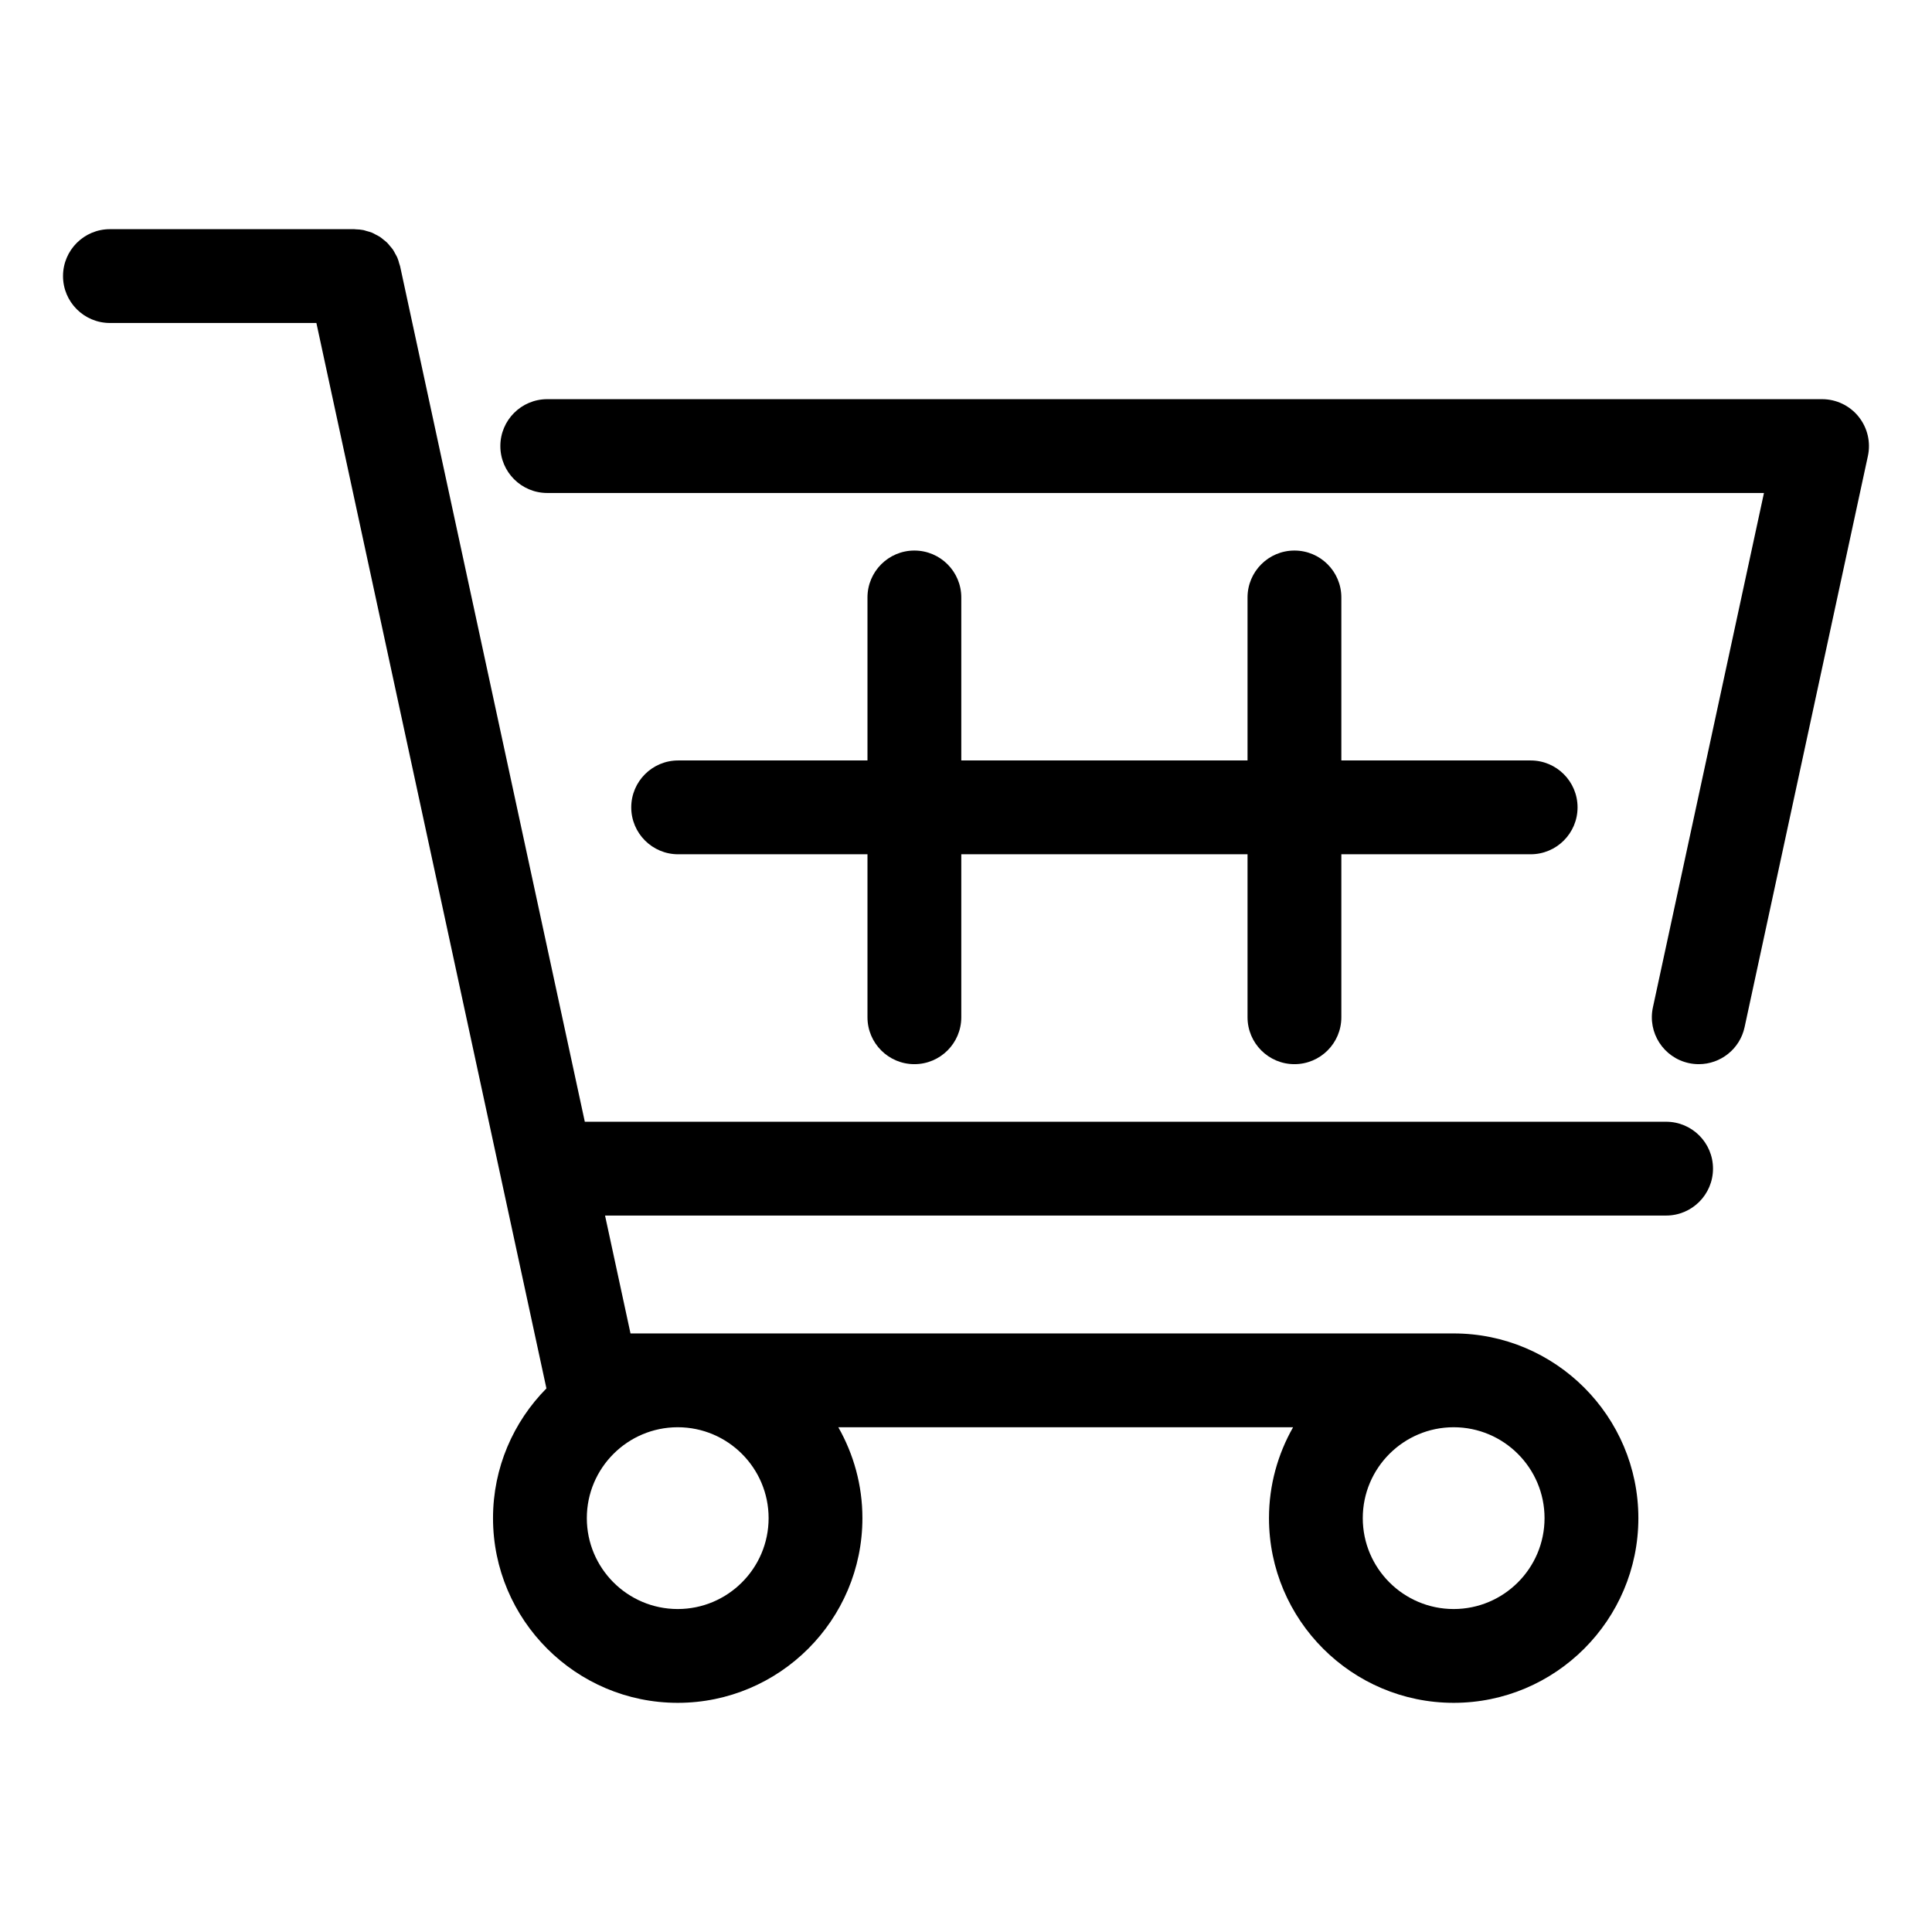 <?xml version="1.0" encoding="UTF-8"?>
<!-- The Best Svg Icon site in the world: iconSvg.co, Visit us! https://iconsvg.co -->
<svg fill="#000000" width="800px" height="800px" version="1.1" viewBox="144 144 512 512" xmlns="http://www.w3.org/2000/svg">
 <g>
  <path d="m585.53 441.27h-286.55l-48.922-226.59c-0.004-0.02-0.008-0.035-0.012-0.055l-0.02-0.086c-0.047-0.215-0.141-0.406-0.199-0.617-0.156-0.578-0.316-1.156-0.551-1.699-0.141-0.324-0.332-0.609-0.496-0.914-0.215-0.402-0.414-0.816-0.672-1.191-0.23-0.332-0.508-0.621-0.766-0.93-0.254-0.305-0.492-0.621-0.773-0.898-0.293-0.285-0.621-0.52-0.941-0.777-0.305-0.246-0.59-0.508-0.918-0.723-0.355-0.234-0.742-0.41-1.121-0.609-0.328-0.172-0.637-0.367-0.984-0.508-0.484-0.199-0.992-0.328-1.5-0.465-0.27-0.074-0.52-0.18-0.797-0.234-0.668-0.133-1.355-0.188-2.051-0.207-0.133-0.004-0.254-0.039-0.387-0.039h-0.059-0.117l-64.562 0.004c-6.863 0-12.43 5.566-12.43 12.43 0 6.863 5.566 12.43 12.43 12.43h54.715l60.961 282.35c-8.742 8.844-14.152 20.988-14.152 34.375 0 26.988 21.957 48.949 48.949 48.949 26.988 0 48.945-21.957 48.945-48.949 0-8.758-2.34-16.969-6.387-24.086h120.52c-4.047 7.121-6.387 15.328-6.387 24.086 0 26.988 21.957 48.949 48.945 48.949s48.945-21.957 48.945-48.949c0-26.988-21.957-48.945-48.945-48.945h-218.15l-6.746-31.242h281.19c6.863 0 12.43-5.566 12.43-12.43s-5.562-12.43-12.43-12.43zm-237.84 105.05c0 13.285-10.805 24.09-24.086 24.09-13.285 0-24.09-10.805-24.09-24.09 0-13.281 10.805-24.086 24.09-24.086 13.281 0 24.086 10.805 24.086 24.086zm205.63 0c0 13.285-10.805 24.09-24.086 24.09s-24.086-10.805-24.086-24.09c0-13.281 10.805-24.086 24.086-24.086s24.086 10.805 24.086 24.086z"/>
  <path d="m636.54 254.41c-2.359-2.926-5.914-4.625-9.672-4.625h-337.84c-6.863 0-12.43 5.566-12.43 12.43 0 6.863 5.566 12.43 12.43 12.43h322.44l-29.43 136.32c-1.449 6.707 2.816 13.32 9.527 14.77 0.883 0.191 1.766 0.281 2.633 0.281 5.731 0 10.883-3.984 12.137-9.809l32.68-151.37c0.793-3.672-0.117-7.504-2.477-10.426z"/>
  <path d="m386.32 289.9c-6.863 0-12.43 5.566-12.43 12.43v43.199h-50.172c-6.863 0-12.43 5.566-12.43 12.43 0 6.863 5.566 12.43 12.43 12.43h50.172v43.195c0 6.863 5.566 12.43 12.43 12.43s12.43-5.566 12.43-12.43v-43.195h75.859v43.195c0 6.863 5.566 12.43 12.43 12.43s12.43-5.566 12.43-12.43v-43.195h50.168c6.863 0 12.43-5.566 12.43-12.43 0-6.863-5.566-12.43-12.43-12.43h-50.168v-43.199c0-6.863-5.566-12.43-12.43-12.43s-12.43 5.566-12.43 12.43v43.199l-75.859-0.004v-43.199c0-6.859-5.566-12.426-12.43-12.426z"/>
 </g>
</svg>